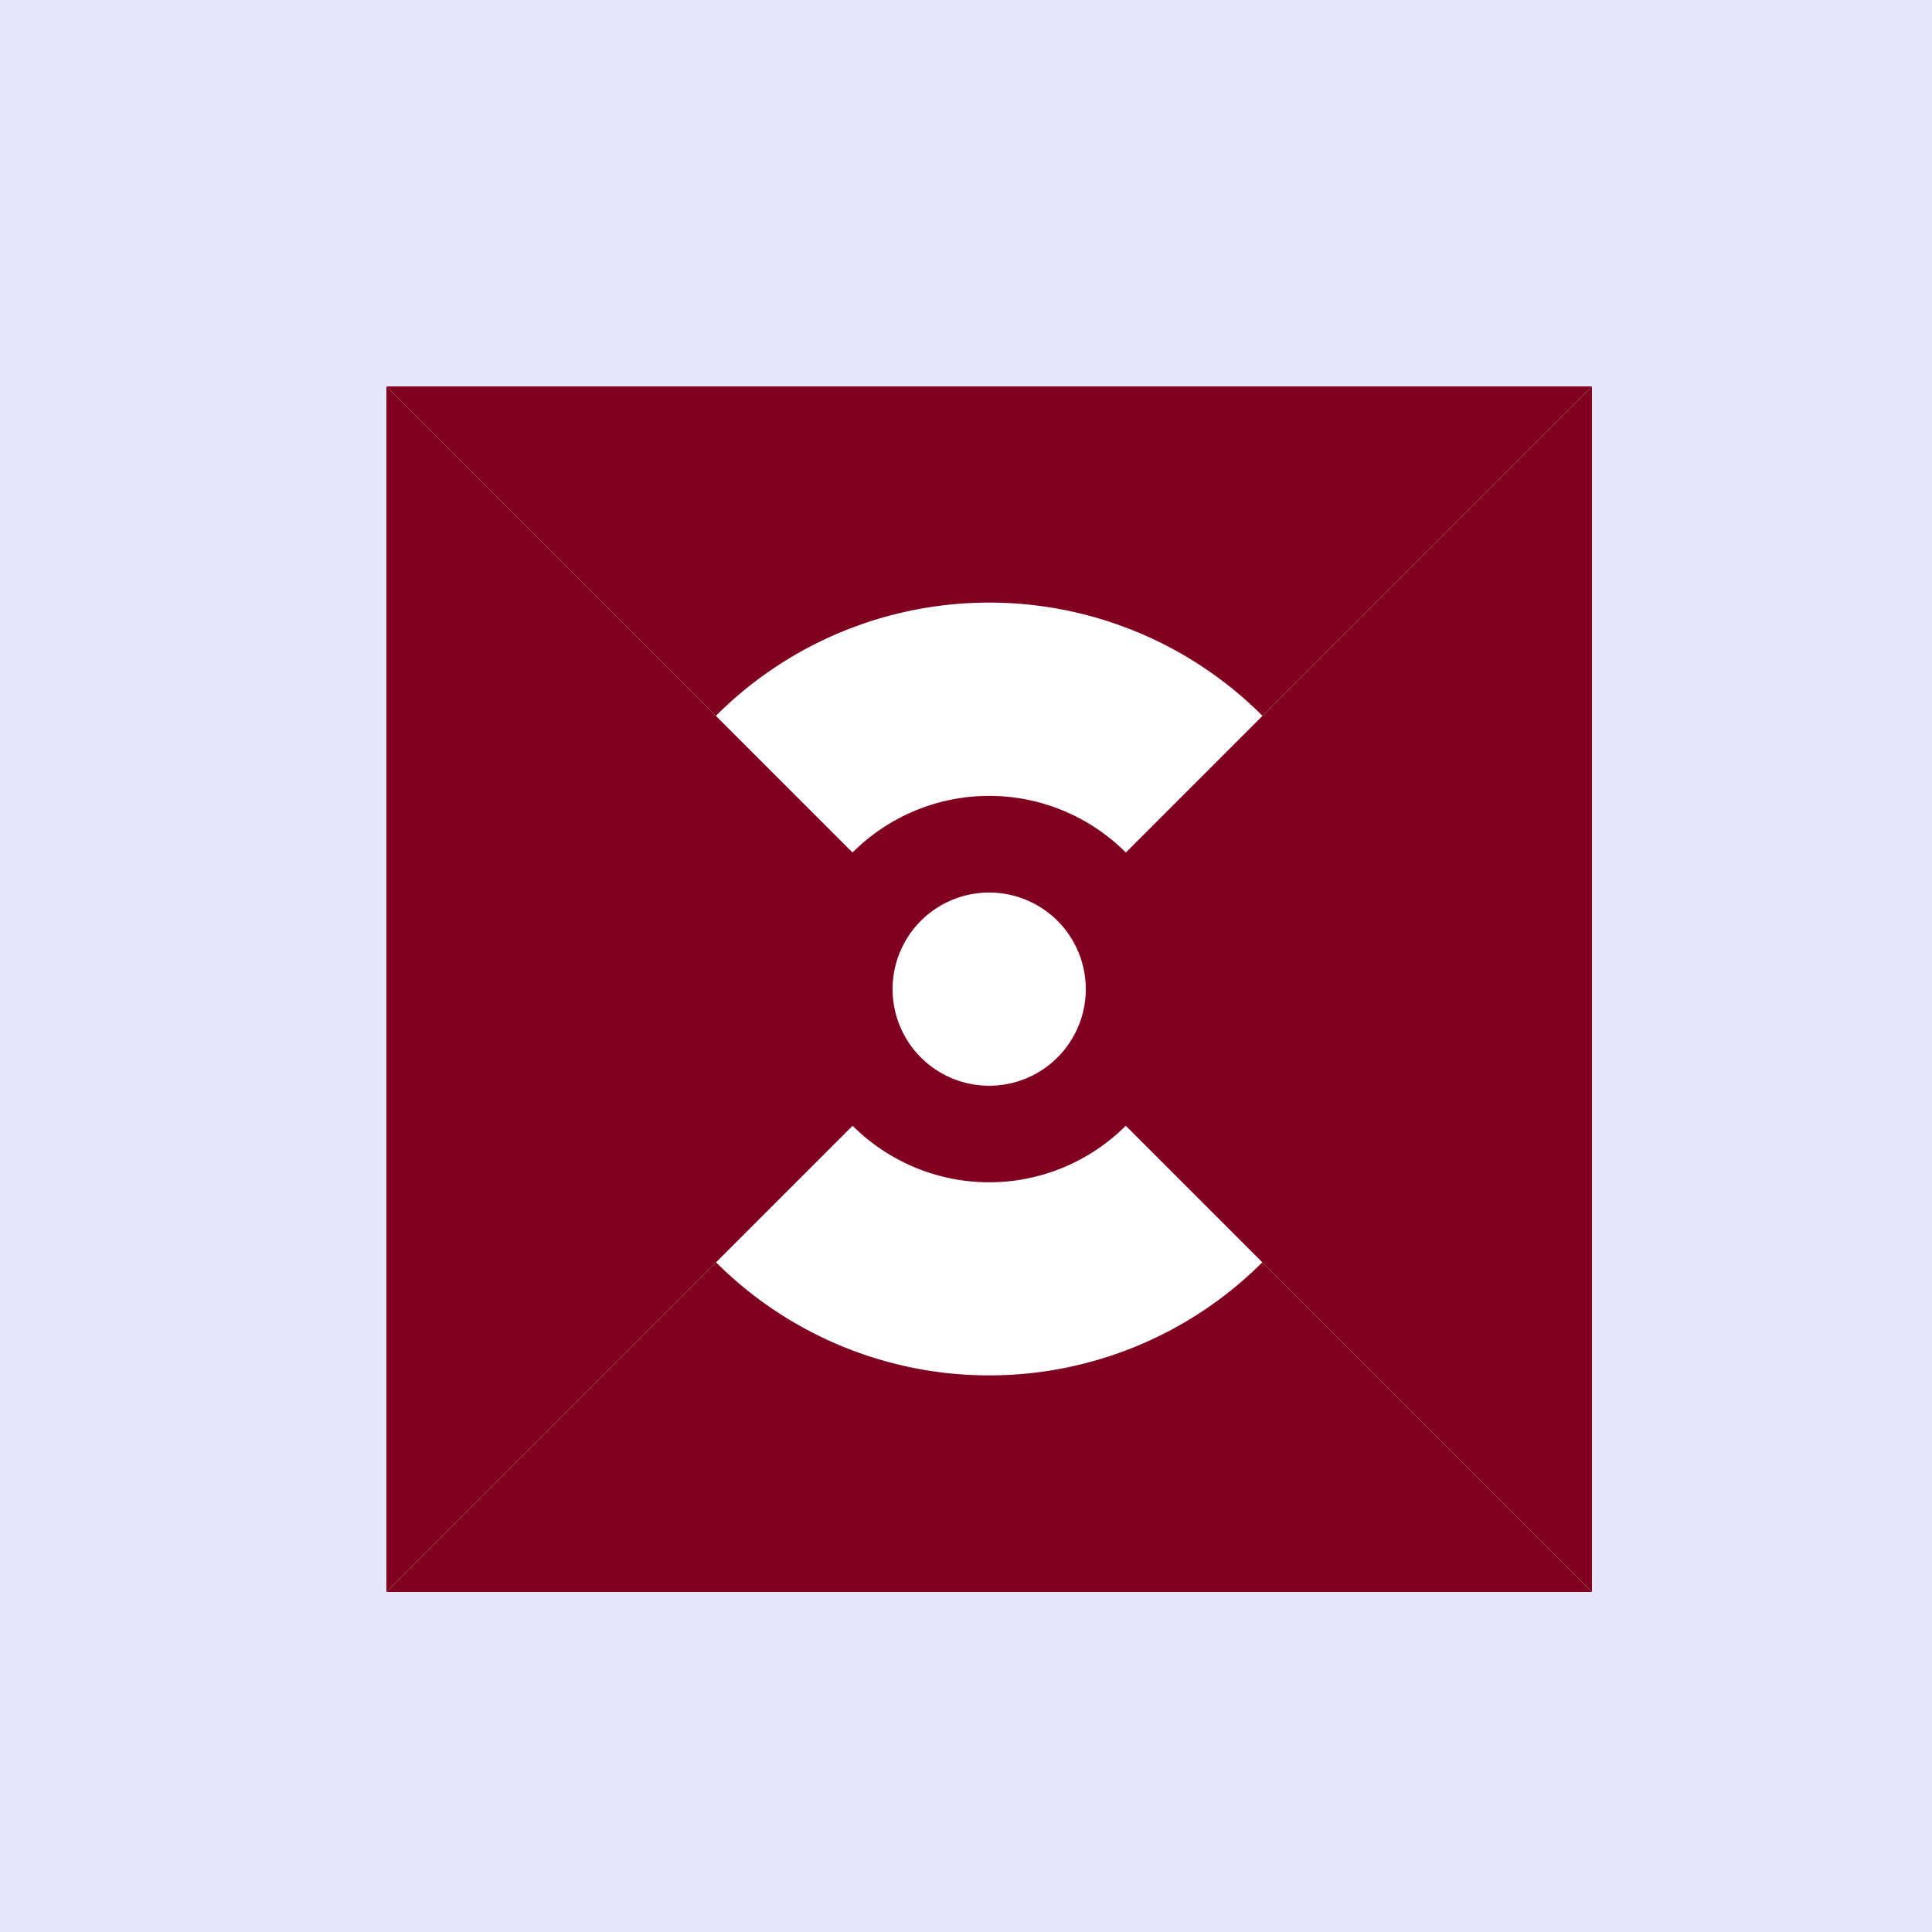 <!--

Generated by DrawGPT.
Free, open source, AI generated images in SVG, PNG, and HTML Canvas format.
https://drawgpt.ai

Created: 2023-09-26T04:39:16.921Z
Link: https://drawgpt.ai/prompt/24152/

-->
<svg xmlns="http://www.w3.org/2000/svg" xmlns:xlink="http://www.w3.org/1999/xlink" width="500" height="500"><defs/><g><rect fill="#E6E6FA" stroke="none" x="0" y="0" width="512" height="512"/><rect fill="#800020" stroke="none" x="100" y="100" width="312" height="312"/><path fill="#FFFFFF" stroke="none" paint-order="stroke fill markers" d=" M 100 100 L 256 256 L 100 412 Z"/><path fill="#FFFFFF" stroke="none" paint-order="stroke fill markers" d=" M 412 100 L 256 256 L 412 412 Z"/><path fill="#FFFFFF" stroke="none" paint-order="stroke fill markers" d=" M 356 256 A 100 100 0 1 1 356 255.9"/><path fill="#800020" stroke="none" paint-order="stroke fill markers" d=" M 306 256 A 50 50 0 1 1 306 255.95"/><path fill="#800020" stroke="none" paint-order="stroke fill markers" d=" M 100 100 L 256 256 L 100 412 Z"/><path fill="#800020" stroke="none" paint-order="stroke fill markers" d=" M 412 100 L 256 256 L 412 412 Z"/><path fill="#FFFFFF" stroke="none" paint-order="stroke fill markers" d=" M 281 256 A 25 25 0 1 1 281 255.975"/><path fill="#FFFFFF" stroke="none" paint-order="stroke fill markers" d=" M 266 256 A 10 10 0 1 1 266 255.99"/><path fill="#FFFFFF" stroke="none" paint-order="stroke fill markers" d=" M 261 256 A 5 5 0 1 1 261 255.995"/></g></svg>
